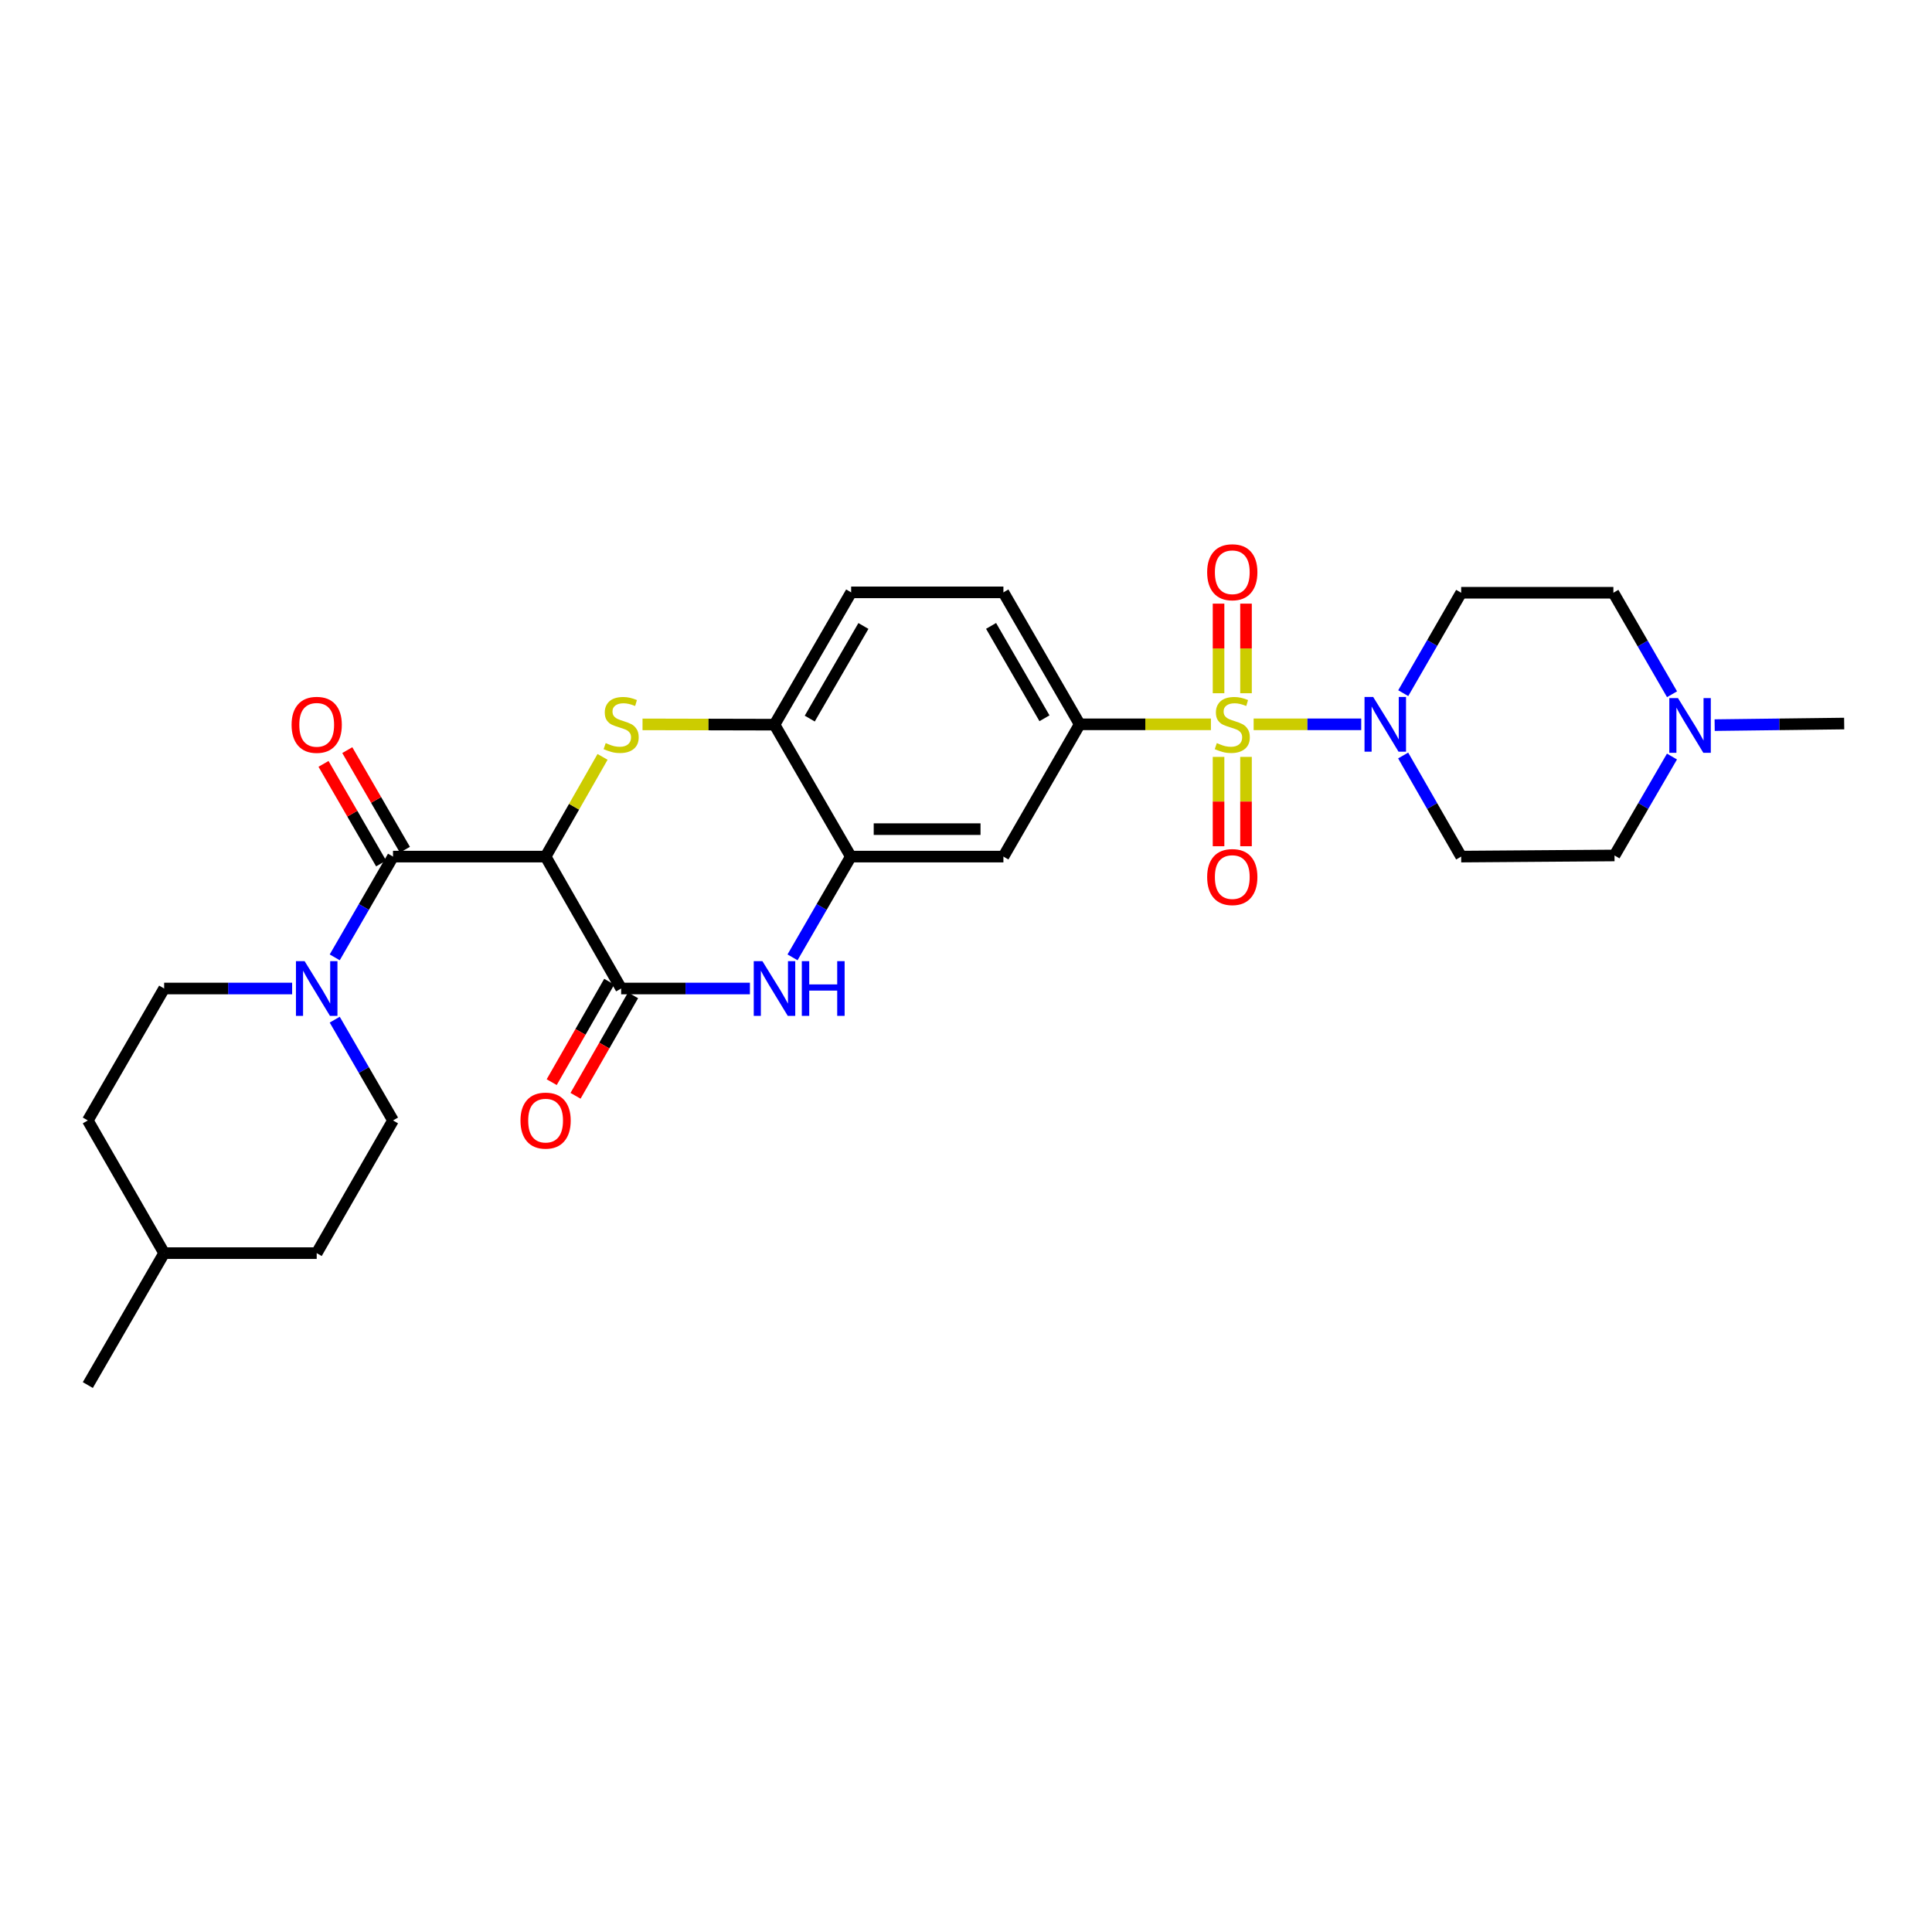 <?xml version='1.0' encoding='iso-8859-1'?>
<svg version='1.1' baseProfile='full'
              xmlns='http://www.w3.org/2000/svg'
                      xmlns:rdkit='http://www.rdkit.org/xml'
                      xmlns:xlink='http://www.w3.org/1999/xlink'
                  xml:space='preserve'
width='1000px' height='1000px' viewBox='0 0 1000 1000'>
<!-- END OF HEADER -->
<rect style='opacity:1.0;fill:#FFFFFF;stroke:none' width='1000' height='1000' x='0' y='0'> </rect>
<path class='bond-4' d='M 648.884,374.907 L 676.728,374.907' style='fill:none;fill-rule:evenodd;stroke:#CCCC00;stroke-width:6px;stroke-linecap:butt;stroke-linejoin:miter;stroke-opacity:1' />
<path class='bond-4' d='M 676.728,374.907 L 704.571,374.907' style='fill:none;fill-rule:evenodd;stroke:#0000FF;stroke-width:6px;stroke-linecap:butt;stroke-linejoin:miter;stroke-opacity:1' />
<path class='bond-6' d='M 626.77,374.907 L 592.809,374.907' style='fill:none;fill-rule:evenodd;stroke:#CCCC00;stroke-width:6px;stroke-linecap:butt;stroke-linejoin:miter;stroke-opacity:1' />
<path class='bond-6' d='M 592.809,374.907 L 558.848,374.907' style='fill:none;fill-rule:evenodd;stroke:#000000;stroke-width:6px;stroke-linecap:butt;stroke-linejoin:miter;stroke-opacity:1' />
<path class='bond-11' d='M 630.717,391.762 L 630.717,414.886' style='fill:none;fill-rule:evenodd;stroke:#CCCC00;stroke-width:6px;stroke-linecap:butt;stroke-linejoin:miter;stroke-opacity:1' />
<path class='bond-11' d='M 630.717,414.886 L 630.717,438.011' style='fill:none;fill-rule:evenodd;stroke:#FF0000;stroke-width:6px;stroke-linecap:butt;stroke-linejoin:miter;stroke-opacity:1' />
<path class='bond-11' d='M 644.932,391.762 L 644.932,414.886' style='fill:none;fill-rule:evenodd;stroke:#CCCC00;stroke-width:6px;stroke-linecap:butt;stroke-linejoin:miter;stroke-opacity:1' />
<path class='bond-11' d='M 644.932,414.886 L 644.932,438.011' style='fill:none;fill-rule:evenodd;stroke:#FF0000;stroke-width:6px;stroke-linecap:butt;stroke-linejoin:miter;stroke-opacity:1' />
<path class='bond-12' d='M 644.932,358.817 L 644.932,335.629' style='fill:none;fill-rule:evenodd;stroke:#CCCC00;stroke-width:6px;stroke-linecap:butt;stroke-linejoin:miter;stroke-opacity:1' />
<path class='bond-12' d='M 644.932,335.629 L 644.932,312.44' style='fill:none;fill-rule:evenodd;stroke:#FF0000;stroke-width:6px;stroke-linecap:butt;stroke-linejoin:miter;stroke-opacity:1' />
<path class='bond-12' d='M 630.717,358.817 L 630.717,335.629' style='fill:none;fill-rule:evenodd;stroke:#CCCC00;stroke-width:6px;stroke-linecap:butt;stroke-linejoin:miter;stroke-opacity:1' />
<path class='bond-12' d='M 630.717,335.629 L 630.717,312.44' style='fill:none;fill-rule:evenodd;stroke:#FF0000;stroke-width:6px;stroke-linecap:butt;stroke-linejoin:miter;stroke-opacity:1' />
<path class='bond-0' d='M 282.401,443.373 L 297.141,417.566' style='fill:none;fill-rule:evenodd;stroke:#000000;stroke-width:6px;stroke-linecap:butt;stroke-linejoin:miter;stroke-opacity:1' />
<path class='bond-0' d='M 297.141,417.566 L 311.882,391.758' style='fill:none;fill-rule:evenodd;stroke:#CCCC00;stroke-width:6px;stroke-linecap:butt;stroke-linejoin:miter;stroke-opacity:1' />
<path class='bond-3' d='M 282.401,443.373 L 203.424,443.373' style='fill:none;fill-rule:evenodd;stroke:#000000;stroke-width:6px;stroke-linecap:butt;stroke-linejoin:miter;stroke-opacity:1' />
<path class='bond-31' d='M 282.401,443.373 L 321.506,511.65' style='fill:none;fill-rule:evenodd;stroke:#000000;stroke-width:6px;stroke-linecap:butt;stroke-linejoin:miter;stroke-opacity:1' />
<path class='bond-1' d='M 332.571,374.933 L 366.724,375.011' style='fill:none;fill-rule:evenodd;stroke:#CCCC00;stroke-width:6px;stroke-linecap:butt;stroke-linejoin:miter;stroke-opacity:1' />
<path class='bond-1' d='M 366.724,375.011 L 400.878,375.089' style='fill:none;fill-rule:evenodd;stroke:#000000;stroke-width:6px;stroke-linecap:butt;stroke-linejoin:miter;stroke-opacity:1' />
<path class='bond-2' d='M 321.506,511.65 L 354.83,511.65' style='fill:none;fill-rule:evenodd;stroke:#000000;stroke-width:6px;stroke-linecap:butt;stroke-linejoin:miter;stroke-opacity:1' />
<path class='bond-2' d='M 354.83,511.65 L 388.154,511.65' style='fill:none;fill-rule:evenodd;stroke:#0000FF;stroke-width:6px;stroke-linecap:butt;stroke-linejoin:miter;stroke-opacity:1' />
<path class='bond-16' d='M 315.339,508.118 L 300.449,534.121' style='fill:none;fill-rule:evenodd;stroke:#000000;stroke-width:6px;stroke-linecap:butt;stroke-linejoin:miter;stroke-opacity:1' />
<path class='bond-16' d='M 300.449,534.121 L 285.56,560.123' style='fill:none;fill-rule:evenodd;stroke:#FF0000;stroke-width:6px;stroke-linecap:butt;stroke-linejoin:miter;stroke-opacity:1' />
<path class='bond-16' d='M 327.674,515.182 L 312.785,541.184' style='fill:none;fill-rule:evenodd;stroke:#000000;stroke-width:6px;stroke-linecap:butt;stroke-linejoin:miter;stroke-opacity:1' />
<path class='bond-16' d='M 312.785,541.184 L 297.895,567.187' style='fill:none;fill-rule:evenodd;stroke:#FF0000;stroke-width:6px;stroke-linecap:butt;stroke-linejoin:miter;stroke-opacity:1' />
<path class='bond-7' d='M 203.424,443.373 L 188.34,469.446' style='fill:none;fill-rule:evenodd;stroke:#000000;stroke-width:6px;stroke-linecap:butt;stroke-linejoin:miter;stroke-opacity:1' />
<path class='bond-7' d='M 188.34,469.446 L 173.257,495.518' style='fill:none;fill-rule:evenodd;stroke:#0000FF;stroke-width:6px;stroke-linecap:butt;stroke-linejoin:miter;stroke-opacity:1' />
<path class='bond-17' d='M 209.576,439.815 L 194.665,414.038' style='fill:none;fill-rule:evenodd;stroke:#000000;stroke-width:6px;stroke-linecap:butt;stroke-linejoin:miter;stroke-opacity:1' />
<path class='bond-17' d='M 194.665,414.038 L 179.755,388.262' style='fill:none;fill-rule:evenodd;stroke:#FF0000;stroke-width:6px;stroke-linecap:butt;stroke-linejoin:miter;stroke-opacity:1' />
<path class='bond-17' d='M 197.272,446.932 L 182.361,421.156' style='fill:none;fill-rule:evenodd;stroke:#000000;stroke-width:6px;stroke-linecap:butt;stroke-linejoin:miter;stroke-opacity:1' />
<path class='bond-17' d='M 182.361,421.156 L 167.451,395.38' style='fill:none;fill-rule:evenodd;stroke:#FF0000;stroke-width:6px;stroke-linecap:butt;stroke-linejoin:miter;stroke-opacity:1' />
<path class='bond-14' d='M 726.317,358.782 L 741.309,332.793' style='fill:none;fill-rule:evenodd;stroke:#0000FF;stroke-width:6px;stroke-linecap:butt;stroke-linejoin:miter;stroke-opacity:1' />
<path class='bond-14' d='M 741.309,332.793 L 756.302,306.804' style='fill:none;fill-rule:evenodd;stroke:#000000;stroke-width:6px;stroke-linecap:butt;stroke-linejoin:miter;stroke-opacity:1' />
<path class='bond-15' d='M 726.272,391.041 L 741.287,417.207' style='fill:none;fill-rule:evenodd;stroke:#0000FF;stroke-width:6px;stroke-linecap:butt;stroke-linejoin:miter;stroke-opacity:1' />
<path class='bond-15' d='M 741.287,417.207 L 756.302,443.373' style='fill:none;fill-rule:evenodd;stroke:#000000;stroke-width:6px;stroke-linecap:butt;stroke-linejoin:miter;stroke-opacity:1' />
<path class='bond-5' d='M 410.213,495.518 L 425.3,469.446' style='fill:none;fill-rule:evenodd;stroke:#0000FF;stroke-width:6px;stroke-linecap:butt;stroke-linejoin:miter;stroke-opacity:1' />
<path class='bond-5' d='M 425.3,469.446 L 440.386,443.373' style='fill:none;fill-rule:evenodd;stroke:#000000;stroke-width:6px;stroke-linecap:butt;stroke-linejoin:miter;stroke-opacity:1' />
<path class='bond-10' d='M 558.848,374.907 L 519.363,443.373' style='fill:none;fill-rule:evenodd;stroke:#000000;stroke-width:6px;stroke-linecap:butt;stroke-linejoin:miter;stroke-opacity:1' />
<path class='bond-18' d='M 558.848,374.907 L 519.363,306.607' style='fill:none;fill-rule:evenodd;stroke:#000000;stroke-width:6px;stroke-linecap:butt;stroke-linejoin:miter;stroke-opacity:1' />
<path class='bond-18' d='M 540.619,371.776 L 512.98,323.966' style='fill:none;fill-rule:evenodd;stroke:#000000;stroke-width:6px;stroke-linecap:butt;stroke-linejoin:miter;stroke-opacity:1' />
<path class='bond-19' d='M 173.255,527.782 L 188.339,553.862' style='fill:none;fill-rule:evenodd;stroke:#0000FF;stroke-width:6px;stroke-linecap:butt;stroke-linejoin:miter;stroke-opacity:1' />
<path class='bond-19' d='M 188.339,553.862 L 203.424,579.942' style='fill:none;fill-rule:evenodd;stroke:#000000;stroke-width:6px;stroke-linecap:butt;stroke-linejoin:miter;stroke-opacity:1' />
<path class='bond-20' d='M 151.21,511.65 L 118.086,511.65' style='fill:none;fill-rule:evenodd;stroke:#0000FF;stroke-width:6px;stroke-linecap:butt;stroke-linejoin:miter;stroke-opacity:1' />
<path class='bond-20' d='M 118.086,511.65 L 84.963,511.65' style='fill:none;fill-rule:evenodd;stroke:#000000;stroke-width:6px;stroke-linecap:butt;stroke-linejoin:miter;stroke-opacity:1' />
<path class='bond-8' d='M 440.386,443.373 L 519.363,443.373' style='fill:none;fill-rule:evenodd;stroke:#000000;stroke-width:6px;stroke-linecap:butt;stroke-linejoin:miter;stroke-opacity:1' />
<path class='bond-8' d='M 452.233,429.159 L 507.517,429.159' style='fill:none;fill-rule:evenodd;stroke:#000000;stroke-width:6px;stroke-linecap:butt;stroke-linejoin:miter;stroke-opacity:1' />
<path class='bond-30' d='M 440.386,443.373 L 400.878,375.089' style='fill:none;fill-rule:evenodd;stroke:#000000;stroke-width:6px;stroke-linecap:butt;stroke-linejoin:miter;stroke-opacity:1' />
<path class='bond-9' d='M 400.878,375.089 L 440.552,306.607' style='fill:none;fill-rule:evenodd;stroke:#000000;stroke-width:6px;stroke-linecap:butt;stroke-linejoin:miter;stroke-opacity:1' />
<path class='bond-9' d='M 419.129,371.942 L 446.901,324.005' style='fill:none;fill-rule:evenodd;stroke:#000000;stroke-width:6px;stroke-linecap:butt;stroke-linejoin:miter;stroke-opacity:1' />
<path class='bond-13' d='M 865.413,391.59 L 850.539,417.189' style='fill:none;fill-rule:evenodd;stroke:#0000FF;stroke-width:6px;stroke-linecap:butt;stroke-linejoin:miter;stroke-opacity:1' />
<path class='bond-13' d='M 850.539,417.189 L 835.666,442.789' style='fill:none;fill-rule:evenodd;stroke:#000000;stroke-width:6px;stroke-linecap:butt;stroke-linejoin:miter;stroke-opacity:1' />
<path class='bond-27' d='M 887.506,375.327 L 921.025,374.916' style='fill:none;fill-rule:evenodd;stroke:#0000FF;stroke-width:6px;stroke-linecap:butt;stroke-linejoin:miter;stroke-opacity:1' />
<path class='bond-27' d='M 921.025,374.916 L 954.545,374.505' style='fill:none;fill-rule:evenodd;stroke:#000000;stroke-width:6px;stroke-linecap:butt;stroke-linejoin:miter;stroke-opacity:1' />
<path class='bond-29' d='M 865.442,359.341 L 850.262,333.073' style='fill:none;fill-rule:evenodd;stroke:#0000FF;stroke-width:6px;stroke-linecap:butt;stroke-linejoin:miter;stroke-opacity:1' />
<path class='bond-29' d='M 850.262,333.073 L 835.081,306.804' style='fill:none;fill-rule:evenodd;stroke:#000000;stroke-width:6px;stroke-linecap:butt;stroke-linejoin:miter;stroke-opacity:1' />
<path class='bond-22' d='M 756.302,306.804 L 835.081,306.804' style='fill:none;fill-rule:evenodd;stroke:#000000;stroke-width:6px;stroke-linecap:butt;stroke-linejoin:miter;stroke-opacity:1' />
<path class='bond-23' d='M 756.302,443.373 L 835.666,442.789' style='fill:none;fill-rule:evenodd;stroke:#000000;stroke-width:6px;stroke-linecap:butt;stroke-linejoin:miter;stroke-opacity:1' />
<path class='bond-21' d='M 519.363,306.607 L 440.552,306.607' style='fill:none;fill-rule:evenodd;stroke:#000000;stroke-width:6px;stroke-linecap:butt;stroke-linejoin:miter;stroke-opacity:1' />
<path class='bond-24' d='M 203.424,579.942 L 163.924,648.622' style='fill:none;fill-rule:evenodd;stroke:#000000;stroke-width:6px;stroke-linecap:butt;stroke-linejoin:miter;stroke-opacity:1' />
<path class='bond-25' d='M 84.963,511.65 L 45.455,579.942' style='fill:none;fill-rule:evenodd;stroke:#000000;stroke-width:6px;stroke-linecap:butt;stroke-linejoin:miter;stroke-opacity:1' />
<path class='bond-32' d='M 163.924,648.622 L 84.963,648.622' style='fill:none;fill-rule:evenodd;stroke:#000000;stroke-width:6px;stroke-linecap:butt;stroke-linejoin:miter;stroke-opacity:1' />
<path class='bond-26' d='M 45.455,579.942 L 84.963,648.622' style='fill:none;fill-rule:evenodd;stroke:#000000;stroke-width:6px;stroke-linecap:butt;stroke-linejoin:miter;stroke-opacity:1' />
<path class='bond-28' d='M 84.963,648.622 L 45.455,716.906' style='fill:none;fill-rule:evenodd;stroke:#000000;stroke-width:6px;stroke-linecap:butt;stroke-linejoin:miter;stroke-opacity:1' />
<path  class='atom-0' d='M 629.825 384.627
Q 630.145 384.747, 631.465 385.307
Q 632.785 385.867, 634.225 386.227
Q 635.705 386.547, 637.145 386.547
Q 639.825 386.547, 641.385 385.267
Q 642.945 383.947, 642.945 381.667
Q 642.945 380.107, 642.145 379.147
Q 641.385 378.187, 640.185 377.667
Q 638.985 377.147, 636.985 376.547
Q 634.465 375.787, 632.945 375.067
Q 631.465 374.347, 630.385 372.827
Q 629.345 371.307, 629.345 368.747
Q 629.345 365.187, 631.745 362.987
Q 634.185 360.787, 638.985 360.787
Q 642.265 360.787, 645.985 362.347
L 645.065 365.427
Q 641.665 364.027, 639.105 364.027
Q 636.345 364.027, 634.825 365.187
Q 633.305 366.307, 633.345 368.267
Q 633.345 369.787, 634.105 370.707
Q 634.905 371.627, 636.025 372.147
Q 637.185 372.667, 639.105 373.267
Q 641.665 374.067, 643.185 374.867
Q 644.705 375.667, 645.785 377.307
Q 646.905 378.907, 646.905 381.667
Q 646.905 385.587, 644.265 387.707
Q 641.665 389.787, 637.305 389.787
Q 634.785 389.787, 632.865 389.227
Q 630.985 388.707, 628.745 387.787
L 629.825 384.627
' fill='#CCCC00'/>
<path  class='atom-2' d='M 313.506 384.627
Q 313.826 384.747, 315.146 385.307
Q 316.466 385.867, 317.906 386.227
Q 319.386 386.547, 320.826 386.547
Q 323.506 386.547, 325.066 385.267
Q 326.626 383.947, 326.626 381.667
Q 326.626 380.107, 325.826 379.147
Q 325.066 378.187, 323.866 377.667
Q 322.666 377.147, 320.666 376.547
Q 318.146 375.787, 316.626 375.067
Q 315.146 374.347, 314.066 372.827
Q 313.026 371.307, 313.026 368.747
Q 313.026 365.187, 315.426 362.987
Q 317.866 360.787, 322.666 360.787
Q 325.946 360.787, 329.666 362.347
L 328.746 365.427
Q 325.346 364.027, 322.786 364.027
Q 320.026 364.027, 318.506 365.187
Q 316.986 366.307, 317.026 368.267
Q 317.026 369.787, 317.786 370.707
Q 318.586 371.627, 319.706 372.147
Q 320.866 372.667, 322.786 373.267
Q 325.346 374.067, 326.866 374.867
Q 328.386 375.667, 329.466 377.307
Q 330.586 378.907, 330.586 381.667
Q 330.586 385.587, 327.946 387.707
Q 325.346 389.787, 320.986 389.787
Q 318.466 389.787, 316.546 389.227
Q 314.666 388.707, 312.426 387.787
L 313.506 384.627
' fill='#CCCC00'/>
<path  class='atom-5' d='M 710.755 360.747
L 720.035 375.747
Q 720.955 377.227, 722.435 379.907
Q 723.915 382.587, 723.995 382.747
L 723.995 360.747
L 727.755 360.747
L 727.755 389.067
L 723.875 389.067
L 713.915 372.667
Q 712.755 370.747, 711.515 368.547
Q 710.315 366.347, 709.955 365.667
L 709.955 389.067
L 706.275 389.067
L 706.275 360.747
L 710.755 360.747
' fill='#0000FF'/>
<path  class='atom-6' d='M 394.618 497.49
L 403.898 512.49
Q 404.818 513.97, 406.298 516.65
Q 407.778 519.33, 407.858 519.49
L 407.858 497.49
L 411.618 497.49
L 411.618 525.81
L 407.738 525.81
L 397.778 509.41
Q 396.618 507.49, 395.378 505.29
Q 394.178 503.09, 393.818 502.41
L 393.818 525.81
L 390.138 525.81
L 390.138 497.49
L 394.618 497.49
' fill='#0000FF'/>
<path  class='atom-6' d='M 415.018 497.49
L 418.858 497.49
L 418.858 509.53
L 433.338 509.53
L 433.338 497.49
L 437.178 497.49
L 437.178 525.81
L 433.338 525.81
L 433.338 512.73
L 418.858 512.73
L 418.858 525.81
L 415.018 525.81
L 415.018 497.49
' fill='#0000FF'/>
<path  class='atom-8' d='M 157.664 497.49
L 166.944 512.49
Q 167.864 513.97, 169.344 516.65
Q 170.824 519.33, 170.904 519.49
L 170.904 497.49
L 174.664 497.49
L 174.664 525.81
L 170.784 525.81
L 160.824 509.41
Q 159.664 507.49, 158.424 505.29
Q 157.224 503.09, 156.864 502.41
L 156.864 525.81
L 153.184 525.81
L 153.184 497.49
L 157.664 497.49
' fill='#0000FF'/>
<path  class='atom-12' d='M 624.825 453.964
Q 624.825 447.164, 628.185 443.364
Q 631.545 439.564, 637.825 439.564
Q 644.105 439.564, 647.465 443.364
Q 650.825 447.164, 650.825 453.964
Q 650.825 460.844, 647.425 464.764
Q 644.025 468.644, 637.825 468.644
Q 631.585 468.644, 628.185 464.764
Q 624.825 460.884, 624.825 453.964
M 637.825 465.444
Q 642.145 465.444, 644.465 462.564
Q 646.825 459.644, 646.825 453.964
Q 646.825 448.404, 644.465 445.604
Q 642.145 442.764, 637.825 442.764
Q 633.505 442.764, 631.145 445.564
Q 628.825 448.364, 628.825 453.964
Q 628.825 459.684, 631.145 462.564
Q 633.505 465.444, 637.825 465.444
' fill='#FF0000'/>
<path  class='atom-13' d='M 624.825 296.192
Q 624.825 289.392, 628.185 285.592
Q 631.545 281.792, 637.825 281.792
Q 644.105 281.792, 647.465 285.592
Q 650.825 289.392, 650.825 296.192
Q 650.825 303.072, 647.425 306.992
Q 644.025 310.872, 637.825 310.872
Q 631.585 310.872, 628.185 306.992
Q 624.825 303.112, 624.825 296.192
M 637.825 307.672
Q 642.145 307.672, 644.465 304.792
Q 646.825 301.872, 646.825 296.192
Q 646.825 290.632, 644.465 287.832
Q 642.145 284.992, 637.825 284.992
Q 633.505 284.992, 631.145 287.792
Q 628.825 290.592, 628.825 296.192
Q 628.825 301.912, 631.145 304.792
Q 633.505 307.672, 637.825 307.672
' fill='#FF0000'/>
<path  class='atom-14' d='M 868.511 361.324
L 877.791 376.324
Q 878.711 377.804, 880.191 380.484
Q 881.671 383.164, 881.751 383.324
L 881.751 361.324
L 885.511 361.324
L 885.511 389.644
L 881.631 389.644
L 871.671 373.244
Q 870.511 371.324, 869.271 369.124
Q 868.071 366.924, 867.711 366.244
L 867.711 389.644
L 864.031 389.644
L 864.031 361.324
L 868.511 361.324
' fill='#0000FF'/>
<path  class='atom-17' d='M 269.401 580.022
Q 269.401 573.222, 272.761 569.422
Q 276.121 565.622, 282.401 565.622
Q 288.681 565.622, 292.041 569.422
Q 295.401 573.222, 295.401 580.022
Q 295.401 586.902, 292.001 590.822
Q 288.601 594.702, 282.401 594.702
Q 276.161 594.702, 272.761 590.822
Q 269.401 586.942, 269.401 580.022
M 282.401 591.502
Q 286.721 591.502, 289.041 588.622
Q 291.401 585.702, 291.401 580.022
Q 291.401 574.462, 289.041 571.662
Q 286.721 568.822, 282.401 568.822
Q 278.081 568.822, 275.721 571.622
Q 273.401 574.422, 273.401 580.022
Q 273.401 585.742, 275.721 588.622
Q 278.081 591.502, 282.401 591.502
' fill='#FF0000'/>
<path  class='atom-18' d='M 150.924 375.169
Q 150.924 368.369, 154.284 364.569
Q 157.644 360.769, 163.924 360.769
Q 170.204 360.769, 173.564 364.569
Q 176.924 368.369, 176.924 375.169
Q 176.924 382.049, 173.524 385.969
Q 170.124 389.849, 163.924 389.849
Q 157.684 389.849, 154.284 385.969
Q 150.924 382.089, 150.924 375.169
M 163.924 386.649
Q 168.244 386.649, 170.564 383.769
Q 172.924 380.849, 172.924 375.169
Q 172.924 369.609, 170.564 366.809
Q 168.244 363.969, 163.924 363.969
Q 159.604 363.969, 157.244 366.769
Q 154.924 369.569, 154.924 375.169
Q 154.924 380.889, 157.244 383.769
Q 159.604 386.649, 163.924 386.649
' fill='#FF0000'/>
</svg>
